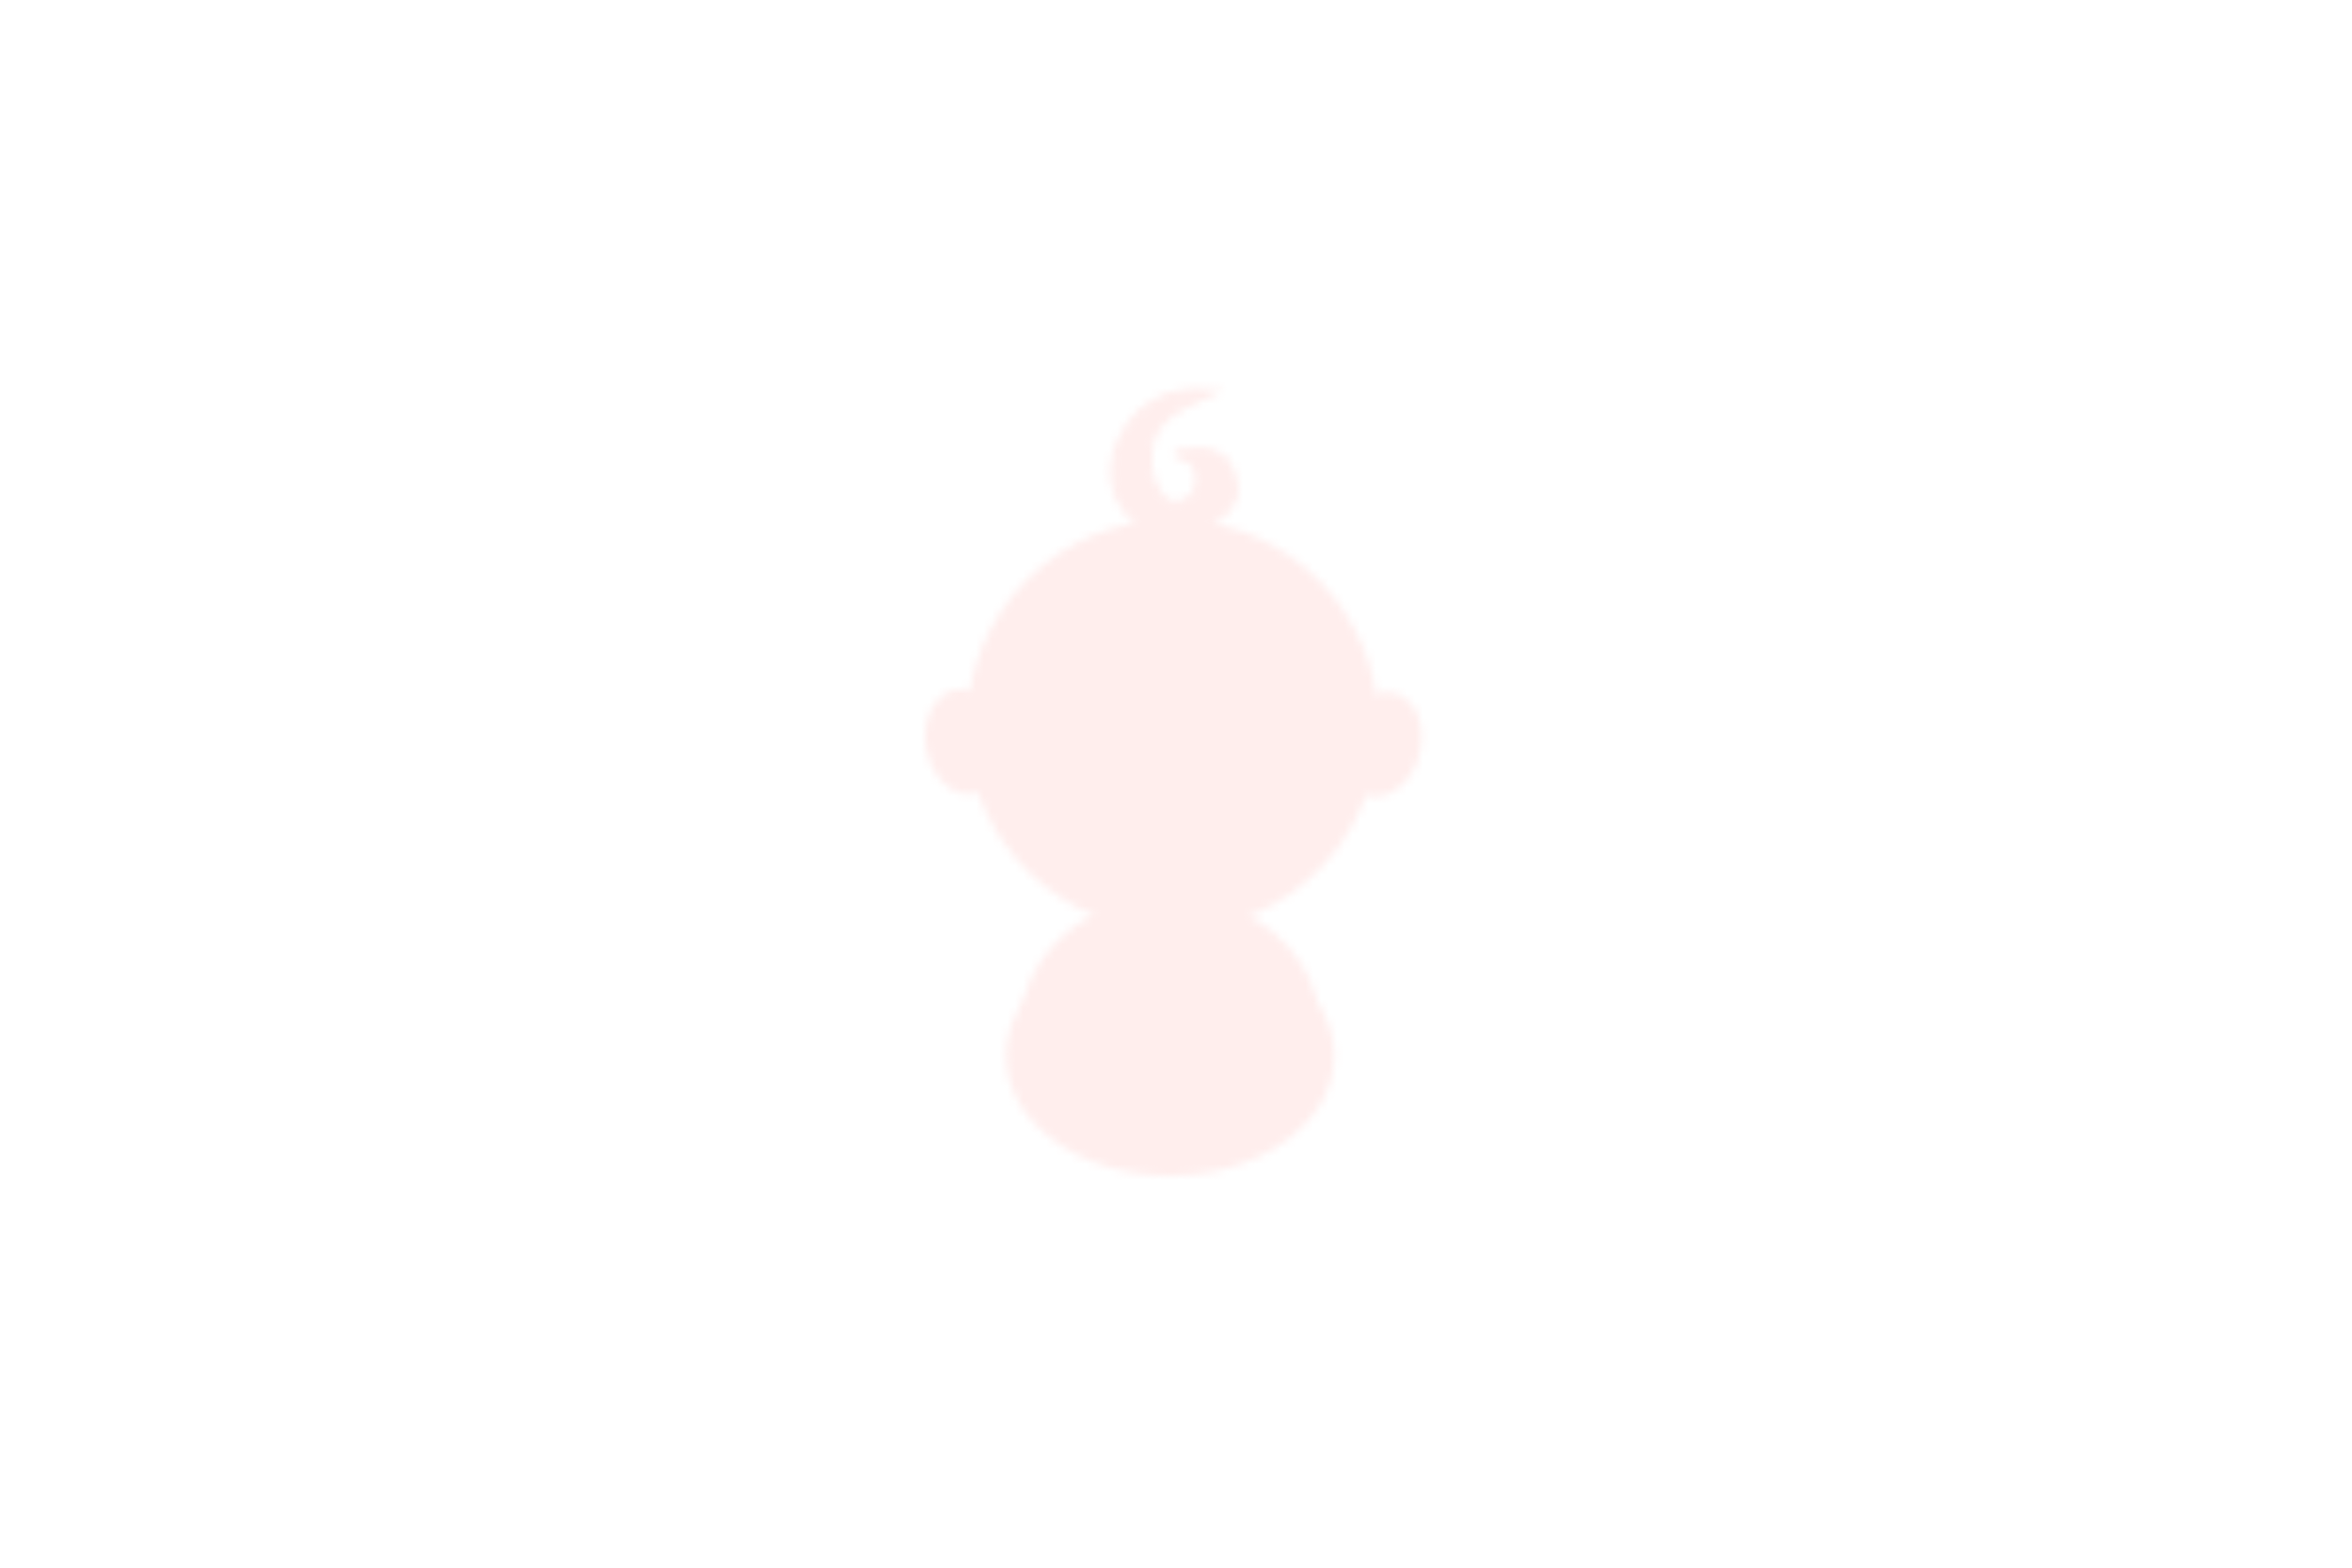 <svg width="300" height="200" viewBox="0 0 300 200" fill="none" xmlns="http://www.w3.org/2000/svg">
<rect width="300" height="200" fill="white"/>
<mask id="mask0_1080_89" style="mask-type:alpha" maskUnits="userSpaceOnUse" x="117" y="49" width="65" height="101">
<ellipse cx="149.557" cy="92.5" rx="26.25" ry="26.25" fill="#FFDAD8"/>
<ellipse cx="149.245" cy="130.938" rx="19.062" ry="16.562" fill="#FFDAD8"/>
<ellipse cx="149.245" cy="134.688" rx="20.938" ry="15.312" fill="#FFDAD8"/>
<ellipse cx="123.049" cy="94.631" rx="5" ry="6.734" transform="rotate(-9.559 123.049 94.631)" fill="#FFDAD8"/>
<ellipse cx="176.231" cy="94.971" rx="5" ry="6.734" transform="rotate(14.228 176.231 94.971)" fill="#FFDAD8"/>
<path d="M142.402 57.88C143.964 52.568 148.534 49.498 154.277 50.068C148.743 52.602 146.069 54.079 146.464 59.755C147.96 67.104 152.089 63.505 152.089 63.505C153.025 63.015 154.135 58.421 149.902 57.88C154.912 57.157 156.777 57.881 157.402 61.943C158.027 66.005 151.777 68.192 148.339 67.88C144.901 67.568 140.839 63.192 142.402 57.88Z" fill="#FFDAD8" stroke="#FFDAD8"/>
</mask>
<g mask="url(#mask0_1080_89)">
<rect x="40.125" y="-53.125" width="260" height="284.375" fill="#FFDAD8" fill-opacity="0.46"/>
</g>
</svg>
